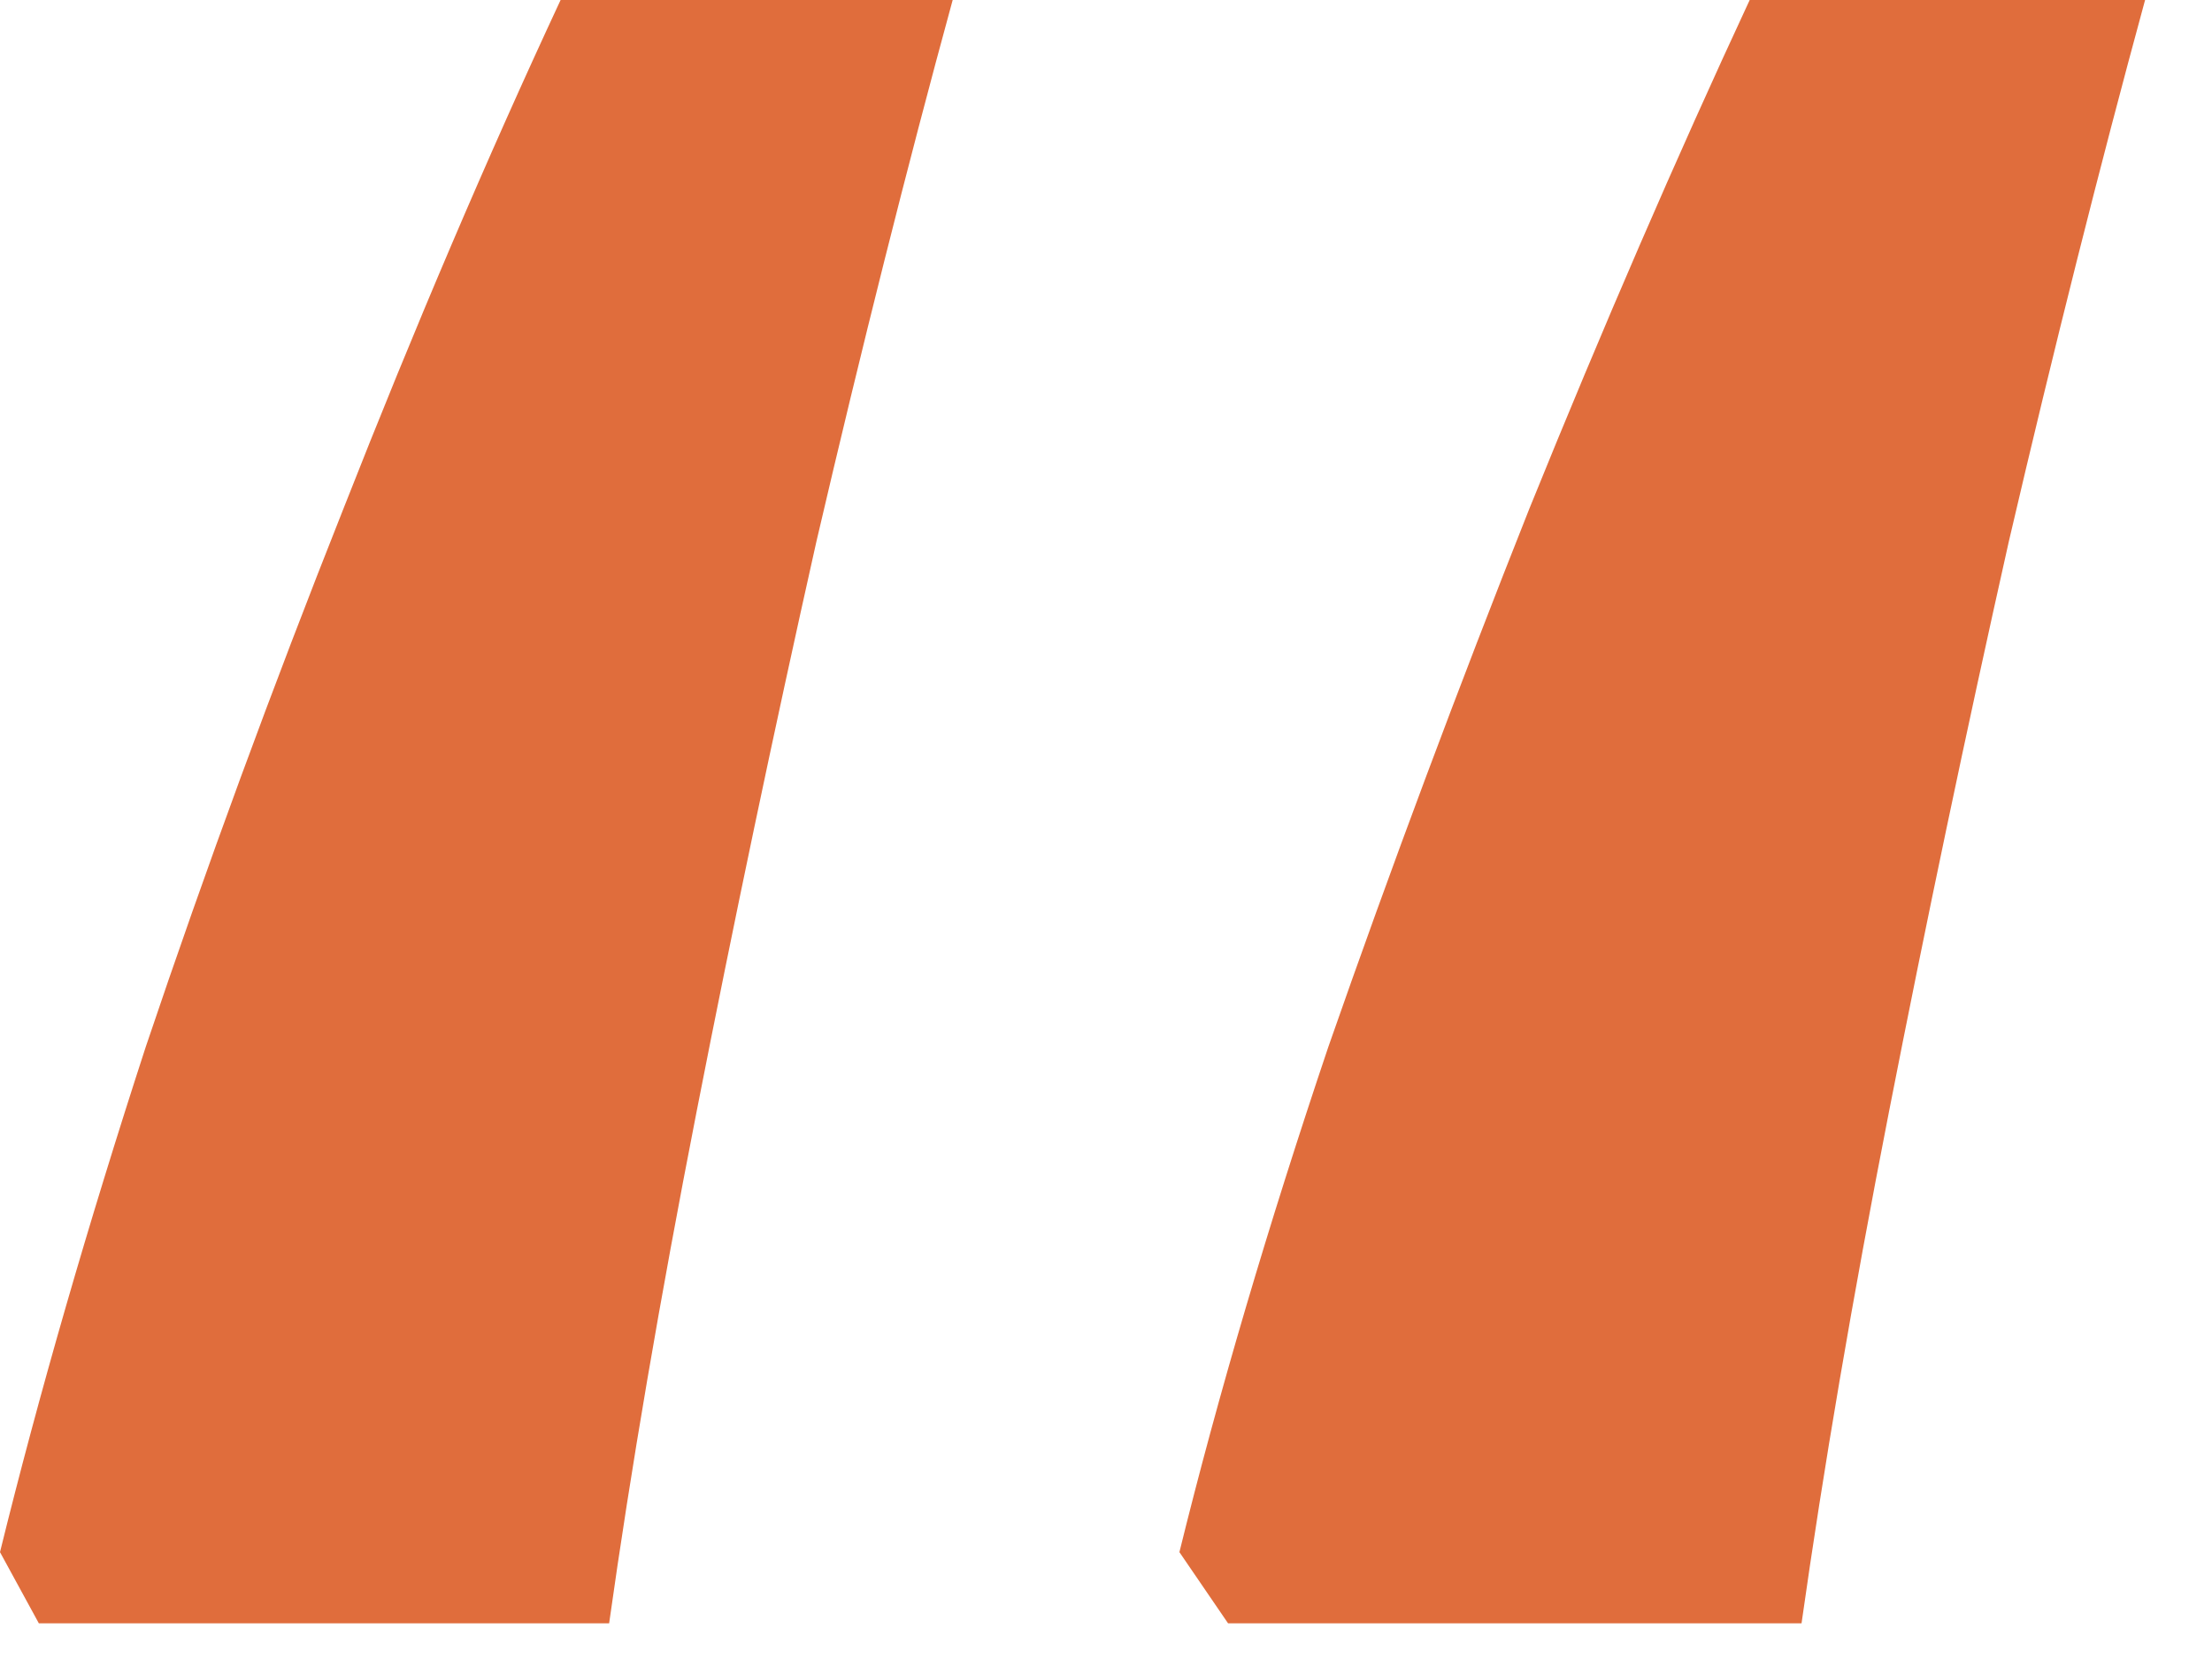 <svg width="16" height="12" viewBox="0 0 16 12" fill="none" xmlns="http://www.w3.org/2000/svg">
<path d="M15.516 0C15.188 1.203 14.859 2.508 14.531 3.914C14.219 5.305 13.93 6.68 13.664 8.039C13.398 9.398 13.188 10.633 13.031 11.742H8.883L8.531 11.227C8.812 10.086 9.172 8.867 9.609 7.57C10.062 6.273 10.547 4.977 11.062 3.68C11.594 2.367 12.125 1.141 12.656 0H15.516ZM6.891 0C6.562 1.203 6.234 2.508 5.906 3.914C5.594 5.305 5.305 6.68 5.039 8.039C4.773 9.398 4.562 10.633 4.406 11.742H0.281L0 11.227C0.281 10.086 0.633 8.867 1.055 7.57C1.492 6.273 1.969 4.977 2.484 3.68C3 2.367 3.523 1.141 4.055 0H6.891Z" fill="#E06D3C"/>
</svg>